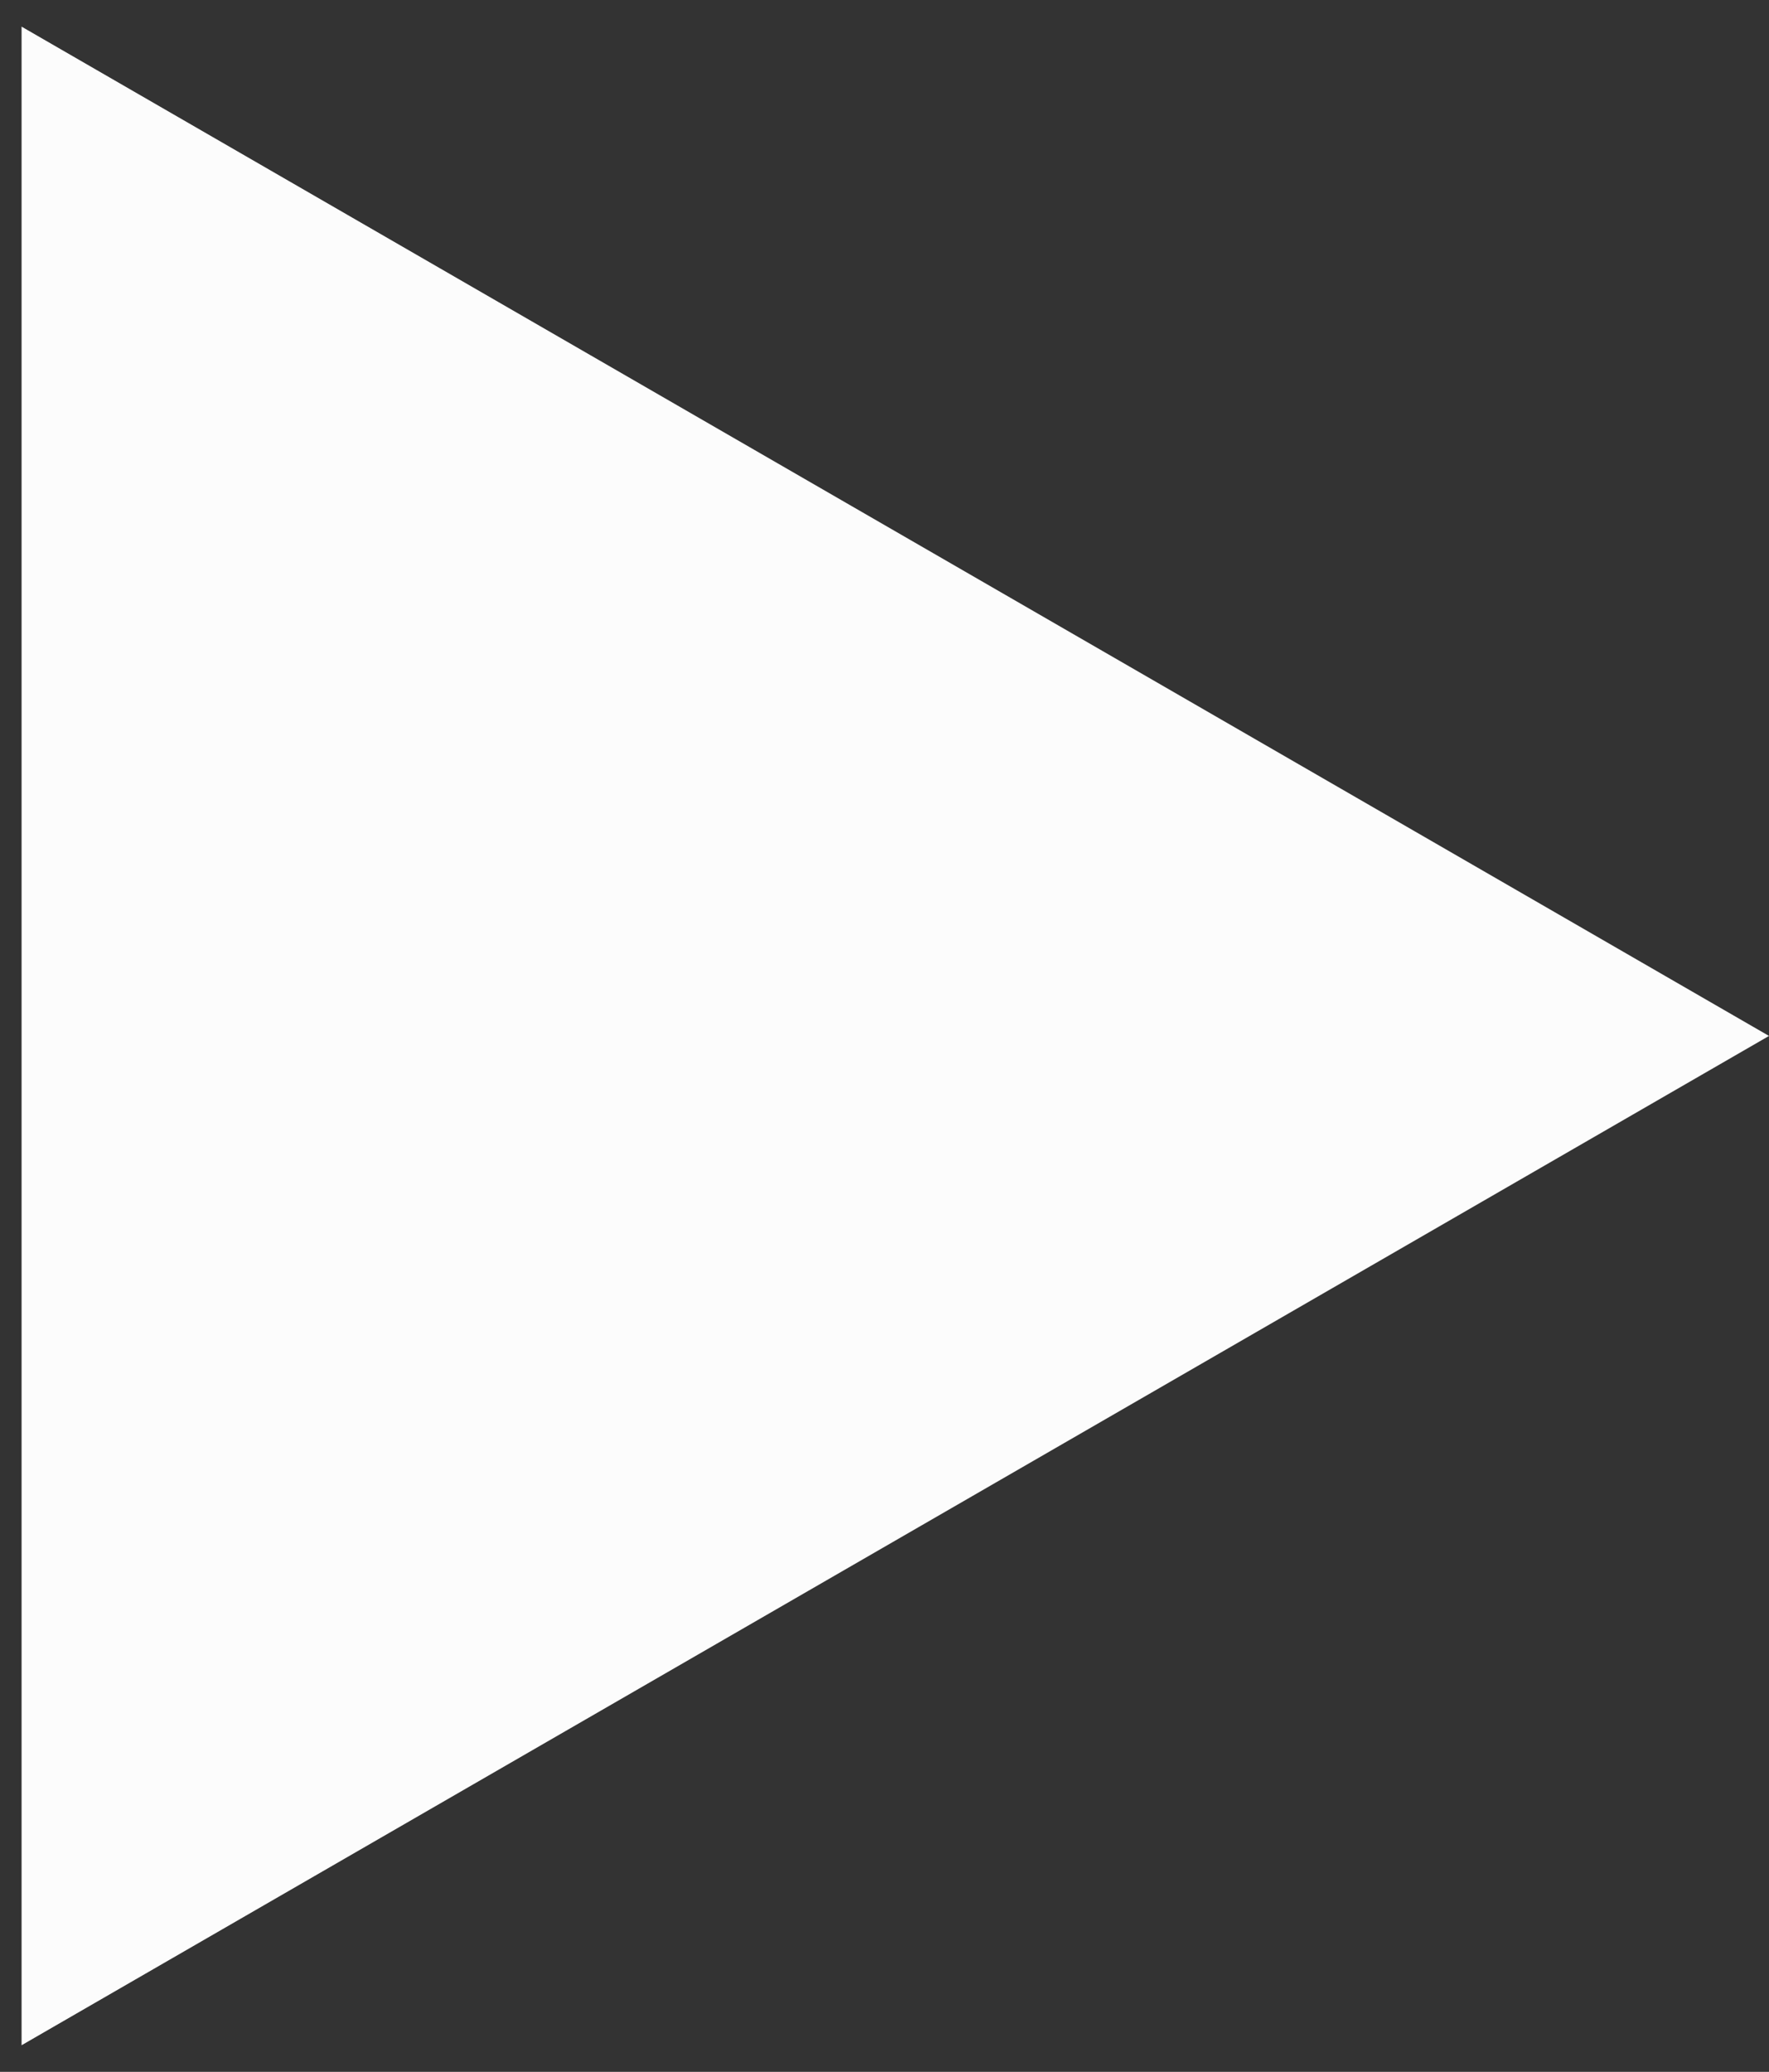 <svg width="41" height="48" viewBox="0 0 41 48" fill="none" xmlns="http://www.w3.org/2000/svg">
<rect x="0" y="0" width="41" height="48" fill="#333333" stroke="none"/>
<path d="M41 24L0.5 47.383L0.5 0.617L41 24Z" fill="#FCFCFC"/>
</svg>
